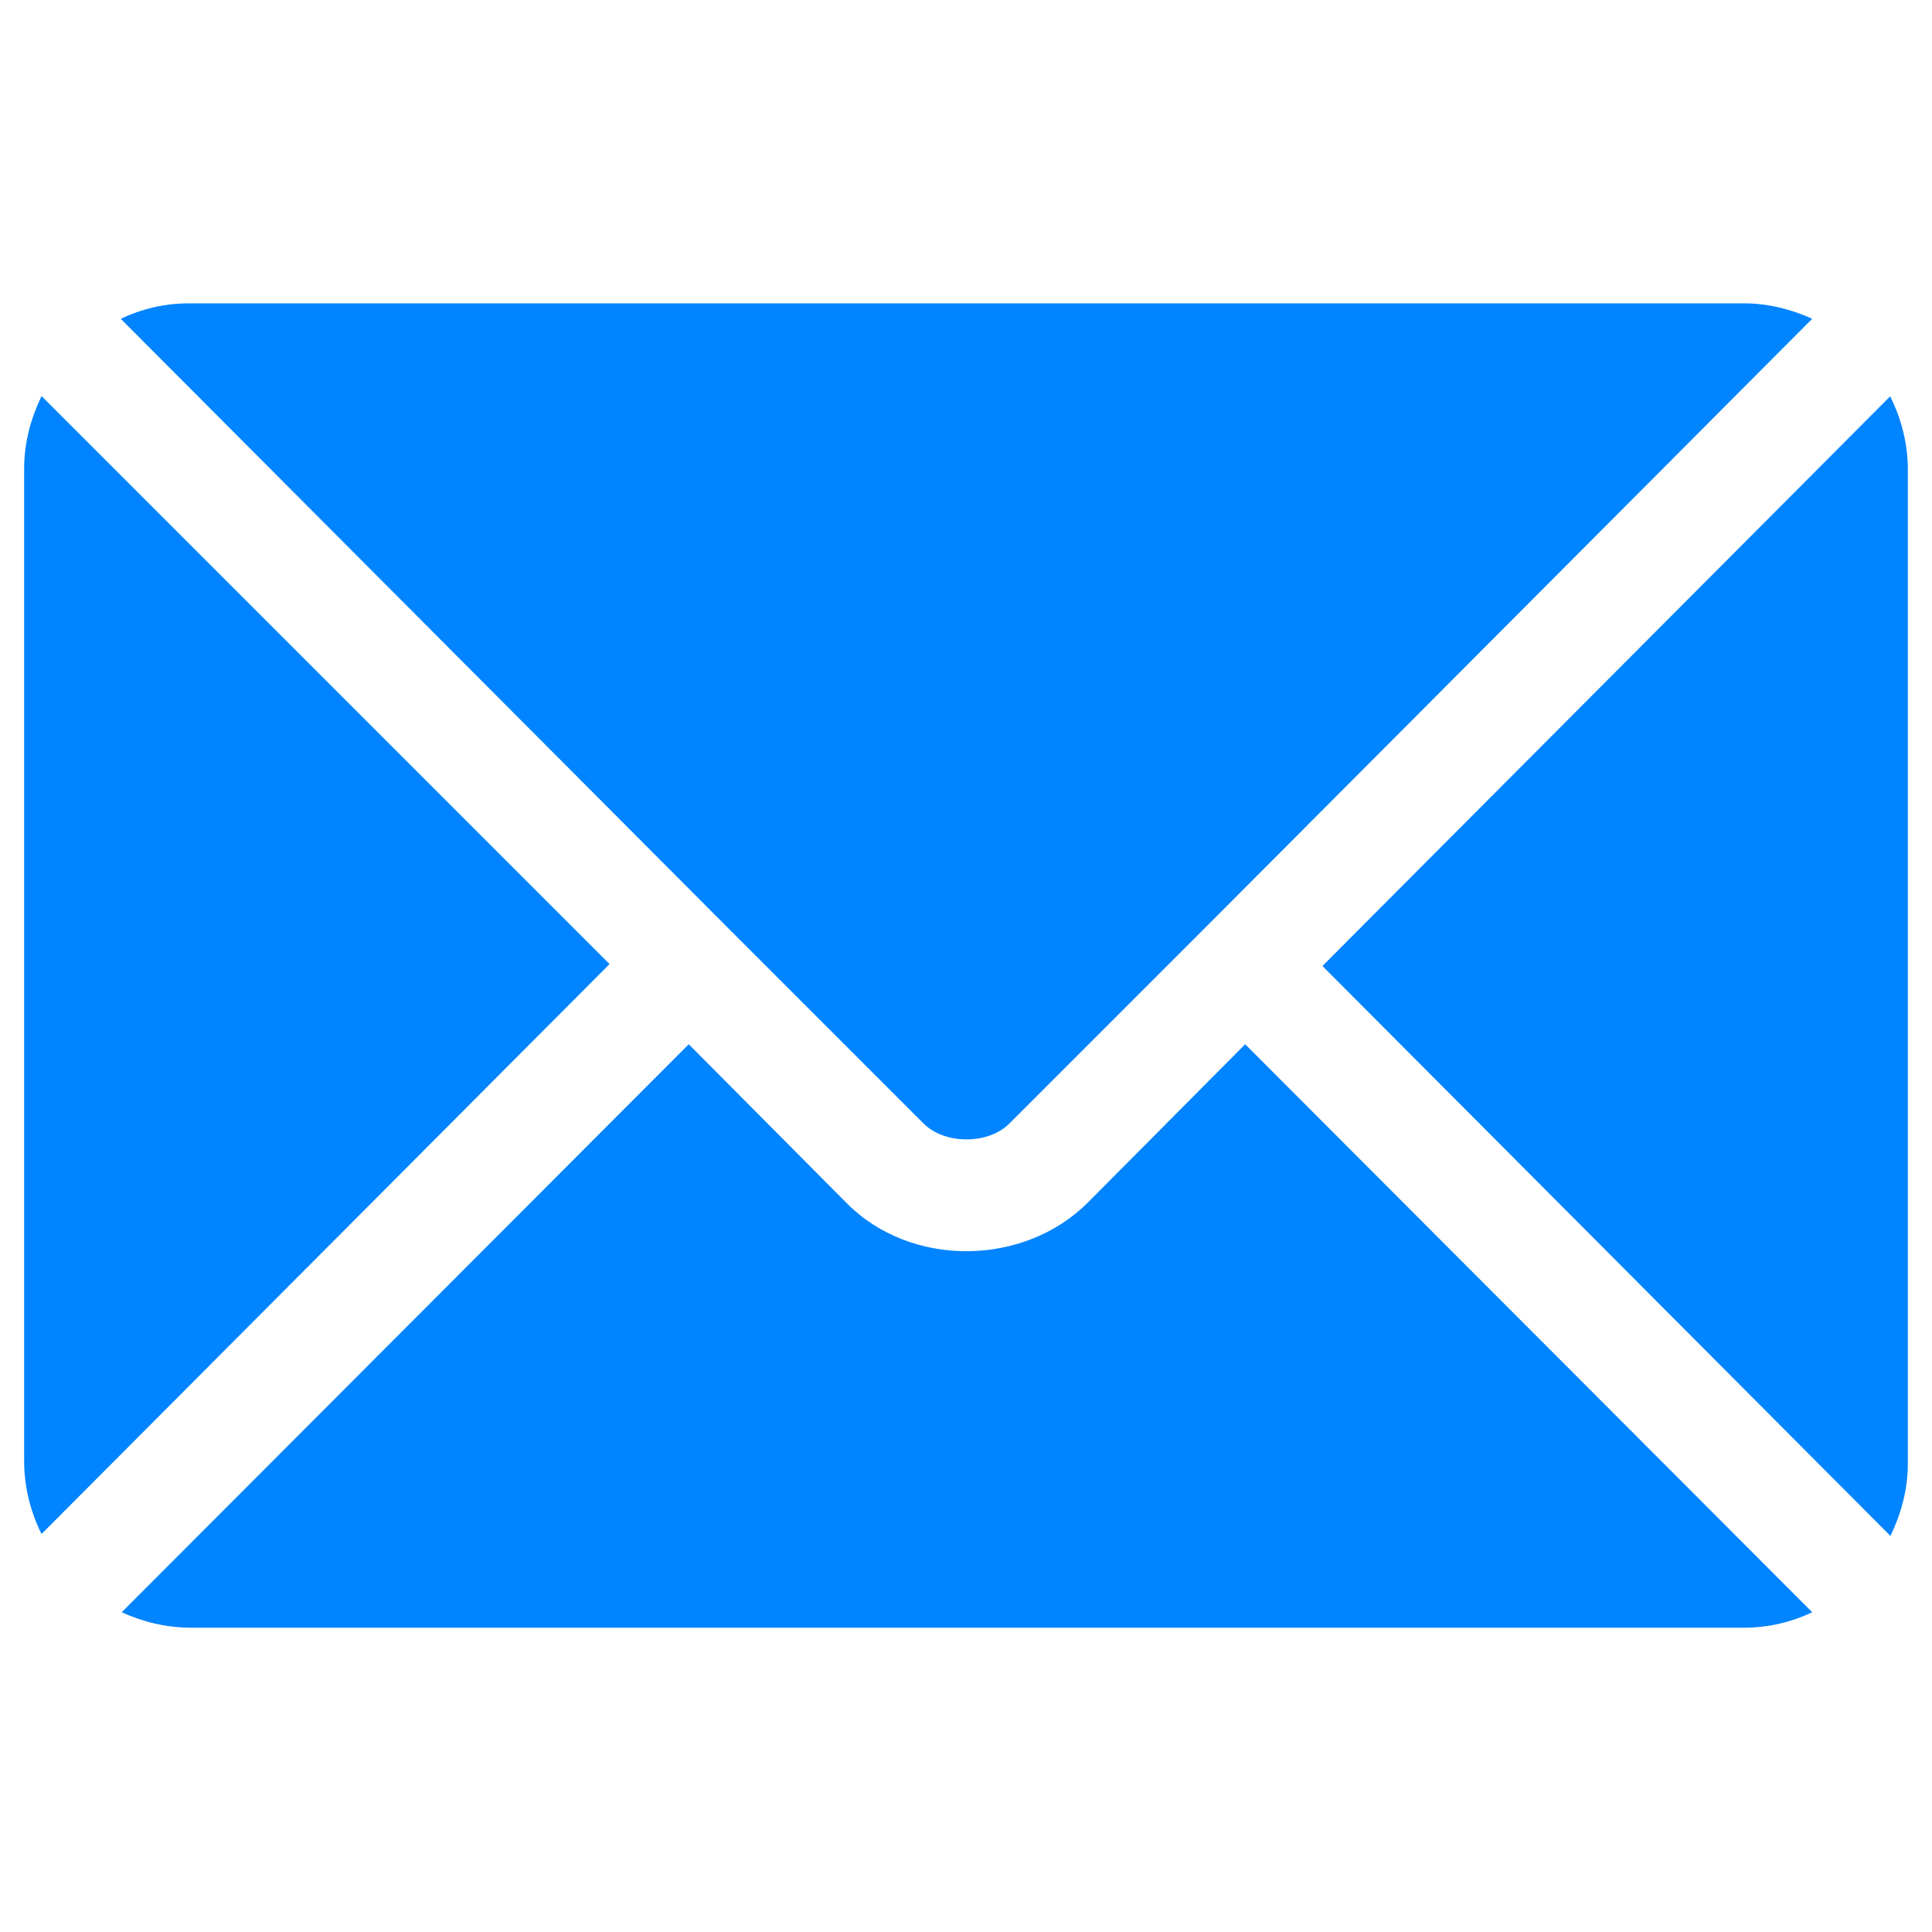 <?xml version="1.0" encoding="UTF-8"?>
<svg id="Layer_1" data-name="Layer 1" xmlns="http://www.w3.org/2000/svg" viewBox="0 0 20 20">
  <defs>
    <style>
      .cls-1 {
        fill: #0084ff;
        stroke-width: 0px;
      }
    </style>
  </defs>
  <path class="cls-1" d="M12.89,10.81l-1.63,1.64c-.66.66-1.83.68-2.5,0l-1.63-1.64-5.87,5.88c.22.1.46.16.72.16h16.07c.26,0,.5-.06.71-.16l-5.87-5.88Z"/>
  <path class="cls-1" d="M18.04,3.14H1.96c-.26,0-.5.06-.71.16l6.27,6.29s0,0,0,0,0,0,0,0l2.04,2.04c.22.22.67.22.89,0l2.04-2.04s0,0,0,0c0,0,0,0,0,0l6.27-6.29c-.22-.1-.46-.16-.71-.16Z"/>
  <path class="cls-1" d="M.43,4.1c-.11.23-.18.48-.18.75v10.28c0,.27.07.53.18.75l5.88-5.9L.43,4.1Z"/>
  <path class="cls-1" d="M19.57,4.1l-5.88,5.9,5.88,5.9c.11-.23.18-.48.18-.75V4.86c0-.27-.07-.53-.18-.75Z"/>
</svg>